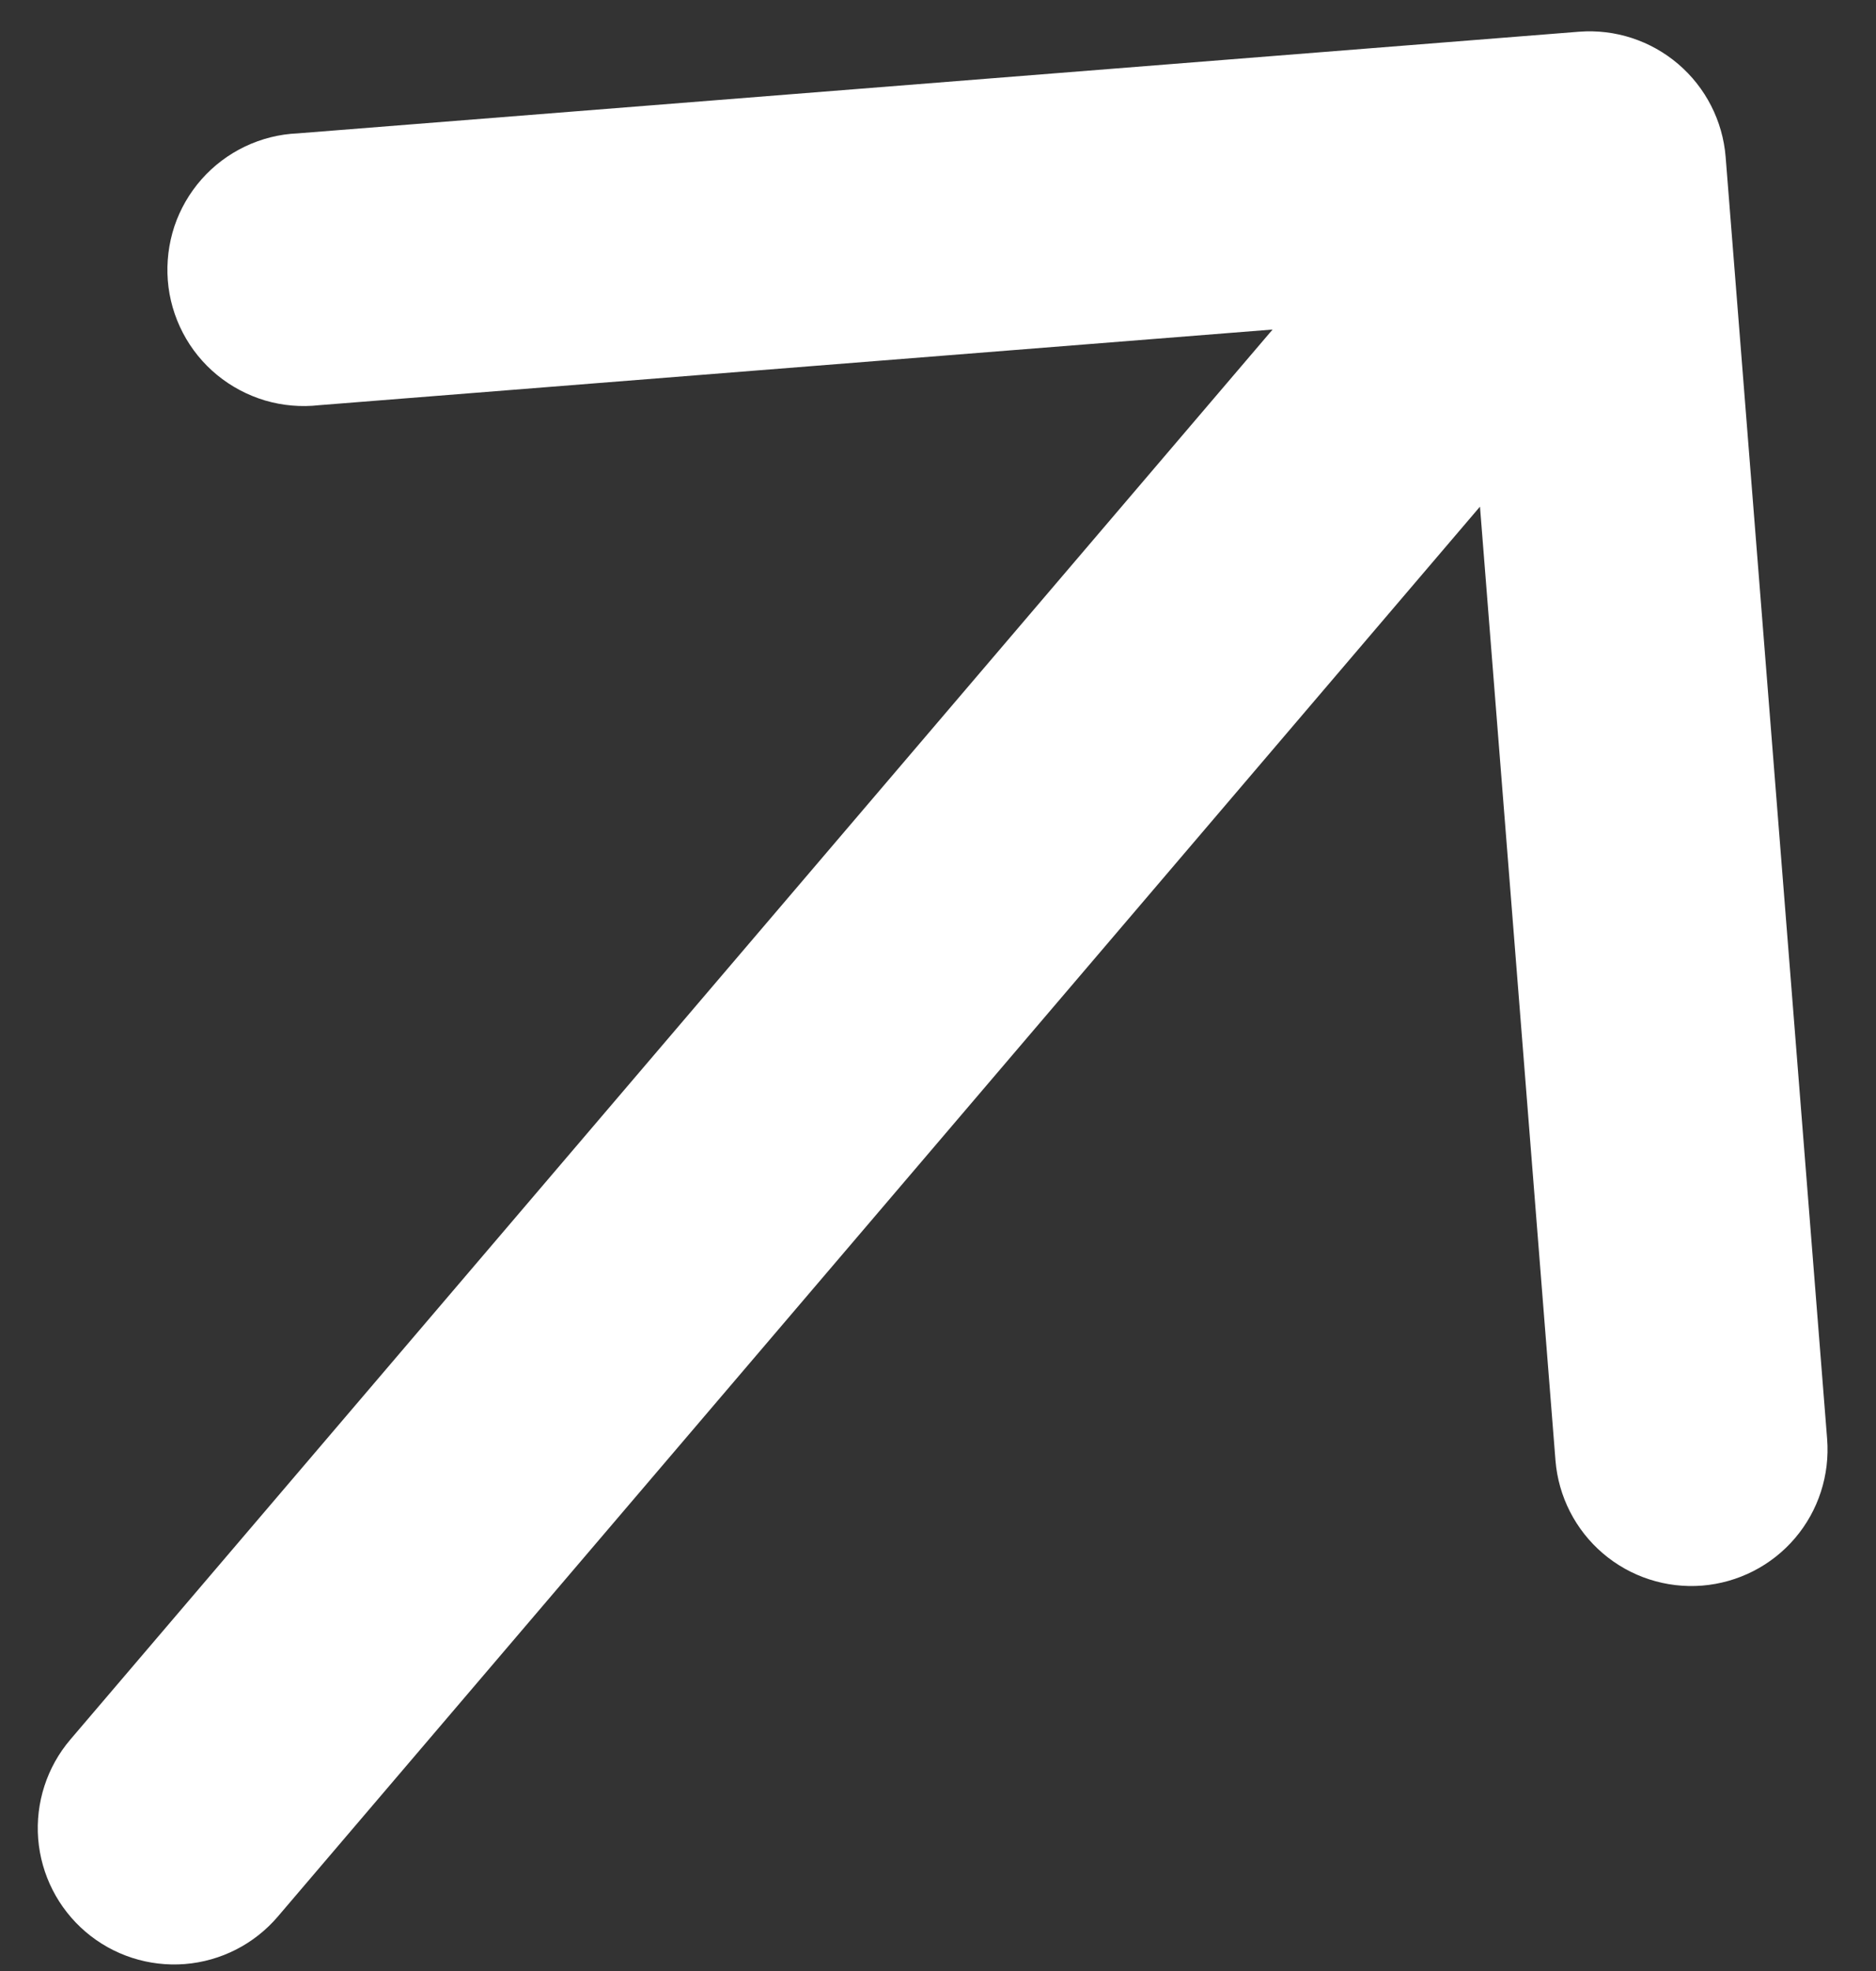 <svg width="20" height="21" viewBox="0 0 20 21" fill="none" xmlns="http://www.w3.org/2000/svg">
<rect x="0" y="0" width="20" height="21" fill="#333333" stroke="none"/>
<path d="M18.146 16.894C17.762 16.924 17.382 16.801 17.089 16.551C16.796 16.301 16.614 15.945 16.583 15.561L15.778 5.398L2.962 20.42C2.711 20.714 2.355 20.895 1.971 20.926C1.586 20.956 1.206 20.833 0.913 20.583C0.619 20.332 0.438 19.976 0.407 19.592C0.377 19.208 0.5 18.827 0.75 18.534L13.567 3.511L3.404 4.317C3.21 4.339 3.013 4.322 2.826 4.267C2.639 4.211 2.465 4.119 2.314 3.995C2.163 3.871 2.039 3.718 1.949 3.545C1.859 3.372 1.804 3.182 1.789 2.988C1.774 2.793 1.798 2.597 1.859 2.412C1.921 2.227 2.02 2.056 2.149 1.91C2.278 1.764 2.436 1.645 2.612 1.561C2.788 1.477 2.979 1.429 3.174 1.421L16.834 0.338C17.218 0.308 17.598 0.432 17.891 0.682C18.184 0.932 18.366 1.288 18.397 1.672L19.479 15.331C19.509 15.715 19.386 16.096 19.136 16.389C18.886 16.682 18.53 16.863 18.146 16.894Z" fill="white"/>
</svg>
